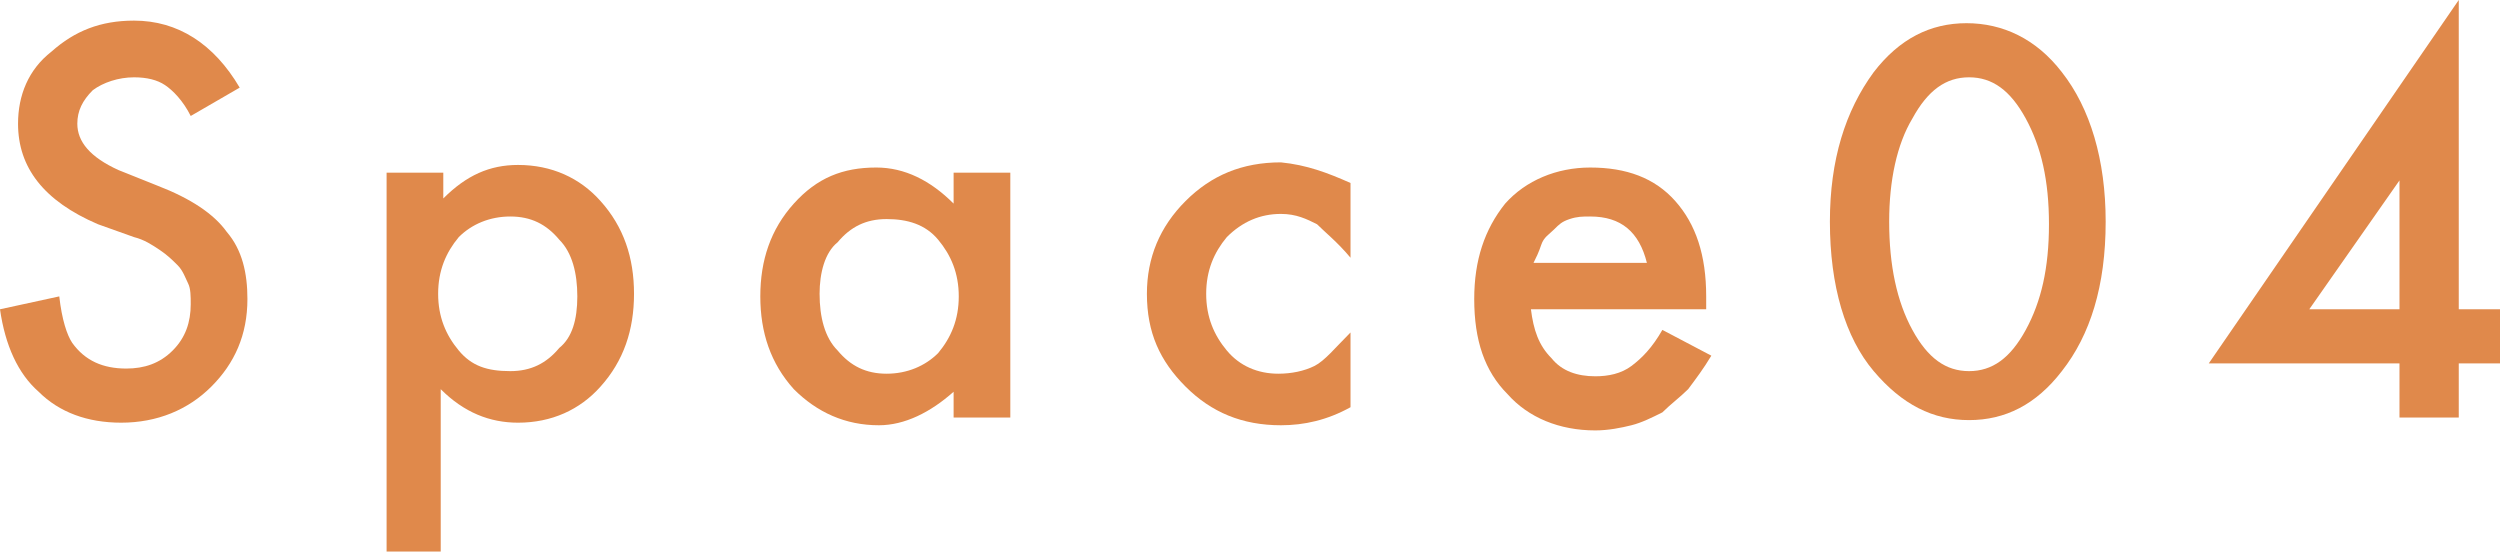 <?xml version="1.0" encoding="utf-8"?>
<!-- Generator: Adobe Illustrator 27.5.0, SVG Export Plug-In . SVG Version: 6.00 Build 0)  -->
<svg version="1.1" id="レイヤー_1" xmlns="http://www.w3.org/2000/svg" xmlns:xlink="http://www.w3.org/1999/xlink" x="0px"
	 y="0px" width="97px" height="21.4px" viewBox="0 0 97 21.4" style="enable-background:new 0 0 97 21.4;" xml:space="preserve">
<style type="text/css">
	.st0{fill:#E0894B;}
</style>
<g>
	<path class="st0" d="M9.3,3.4L7.4,4.5c-0.3-0.6-0.7-1-1-1.2C6.1,3.1,5.7,3,5.2,3C4.6,3,4,3.2,3.6,3.5C3.2,3.9,3,4.3,3,4.8
		c0,0.7,0.5,1.3,1.6,1.8l1.5,0.6C7.4,7.7,8.3,8.3,8.8,9c0.6,0.7,0.8,1.6,0.8,2.6c0,1.4-0.5,2.5-1.4,3.4c-0.9,0.9-2.1,1.4-3.5,1.4
		c-1.3,0-2.4-0.4-3.2-1.2C0.7,14.5,0.2,13.4,0,12l2.3-0.5c0.1,0.9,0.3,1.5,0.5,1.8c0.5,0.7,1.2,1,2.1,1c0.7,0,1.3-0.2,1.8-0.7
		c0.5-0.5,0.7-1.1,0.7-1.8c0-0.3,0-0.6-0.1-0.8c-0.1-0.2-0.2-0.5-0.4-0.7c-0.2-0.2-0.4-0.4-0.7-0.6c-0.3-0.2-0.6-0.4-1-0.5L3.8,8.7
		C1.7,7.8,0.7,6.5,0.7,4.8C0.7,3.7,1.1,2.7,2,2c0.9-0.8,1.9-1.2,3.2-1.2C6.9,0.8,8.3,1.7,9.3,3.4z"/>
	<path class="st0" d="M17.2,21.4H15V6.7h2.2v1c0.9-0.9,1.8-1.3,2.9-1.3c1.3,0,2.4,0.5,3.2,1.4c0.9,1,1.3,2.2,1.3,3.6
		c0,1.4-0.4,2.6-1.3,3.6c-0.8,0.9-1.9,1.4-3.2,1.4c-1.1,0-2.1-0.4-3-1.3V21.4z M22.4,11.5c0-0.9-0.2-1.7-0.7-2.2
		c-0.5-0.6-1.1-0.9-1.9-0.9c-0.8,0-1.5,0.3-2,0.8c-0.5,0.6-0.8,1.3-0.8,2.2c0,0.9,0.3,1.6,0.8,2.2c0.5,0.6,1.1,0.8,2,0.8
		c0.8,0,1.4-0.3,1.9-0.9C22.2,13.1,22.4,12.4,22.4,11.5z"/>
	<path class="st0" d="M37,6.7h2.2v9.5H37v-1c-0.9,0.8-1.9,1.3-2.9,1.3c-1.3,0-2.4-0.5-3.3-1.4c-0.9-1-1.3-2.2-1.3-3.6
		c0-1.4,0.4-2.6,1.3-3.6c0.9-1,1.9-1.4,3.2-1.4c1.1,0,2.1,0.5,3,1.4V6.7z M31.8,11.4c0,0.9,0.2,1.7,0.7,2.2c0.5,0.6,1.1,0.9,1.9,0.9
		c0.8,0,1.5-0.3,2-0.8c0.5-0.6,0.8-1.3,0.8-2.2c0-0.9-0.3-1.6-0.8-2.2c-0.5-0.6-1.2-0.8-2-0.8c-0.8,0-1.4,0.3-1.9,0.9
		C32,9.8,31.8,10.6,31.8,11.4z"/>
	<path class="st0" d="M52.4,7.1V10c-0.5-0.6-1-1-1.3-1.3c-0.4-0.2-0.8-0.4-1.4-0.4c-0.8,0-1.5,0.3-2.1,0.9c-0.5,0.6-0.8,1.3-0.8,2.2
		c0,0.9,0.3,1.6,0.8,2.2c0.5,0.6,1.2,0.9,2,0.9c0.5,0,1-0.1,1.4-0.3c0.4-0.2,0.8-0.7,1.4-1.3v2.9c-0.9,0.5-1.8,0.7-2.7,0.7
		C48.2,16.5,47,16,46,15c-1-1-1.5-2.1-1.5-3.6c0-1.4,0.5-2.6,1.5-3.6c1-1,2.2-1.5,3.7-1.5C50.7,6.4,51.5,6.7,52.4,7.1z"/>
	<path class="st0" d="M66.2,12h-6.8c0.1,0.8,0.3,1.4,0.8,1.9c0.4,0.5,1,0.7,1.7,0.7c0.5,0,1-0.1,1.4-0.4c0.4-0.3,0.8-0.7,1.2-1.4
		l1.9,1c-0.3,0.5-0.6,0.9-0.9,1.3c-0.3,0.3-0.7,0.6-1,0.9c-0.4,0.2-0.8,0.4-1.2,0.5c-0.4,0.1-0.9,0.2-1.4,0.2
		c-1.4,0-2.6-0.5-3.4-1.4c-0.9-0.9-1.3-2.1-1.3-3.7c0-1.5,0.4-2.7,1.2-3.7c0.8-0.9,2-1.4,3.3-1.4c1.4,0,2.5,0.4,3.3,1.3
		c0.8,0.9,1.2,2.1,1.2,3.7L66.2,12z M63.9,10.2c-0.3-1.2-1-1.8-2.2-1.8c-0.3,0-0.5,0-0.8,0.1s-0.4,0.2-0.6,0.4
		c-0.2,0.2-0.4,0.3-0.5,0.6s-0.2,0.5-0.3,0.7H63.9z"/>
	<path class="st0" d="M71,8.6c0-2.4,0.6-4.3,1.7-5.8c1-1.3,2.2-1.9,3.6-1.9S79,1.5,80,2.8c1.1,1.4,1.7,3.4,1.7,5.8
		c0,2.5-0.6,4.4-1.7,5.8c-1,1.3-2.2,1.9-3.6,1.9c-1.4,0-2.6-0.6-3.7-1.9C71.6,13.1,71,11.1,71,8.6z M73.3,8.6c0,1.7,0.3,3.1,0.9,4.2
		c0.6,1.1,1.3,1.6,2.2,1.6c0.9,0,1.6-0.5,2.2-1.6c0.6-1.1,0.9-2.4,0.9-4.1s-0.3-3-0.9-4.1c-0.6-1.1-1.3-1.6-2.2-1.6
		c-0.9,0-1.6,0.5-2.2,1.6C73.6,5.6,73.3,7,73.3,8.6z"/>
	<path class="st0" d="M95.4,12H97v2.1h-1.6v2.1h-2.3v-2.1h-7.4L95.4,0V12z M93.1,12v-5l-3.5,5H93.1z"/>
</g>
</svg>
